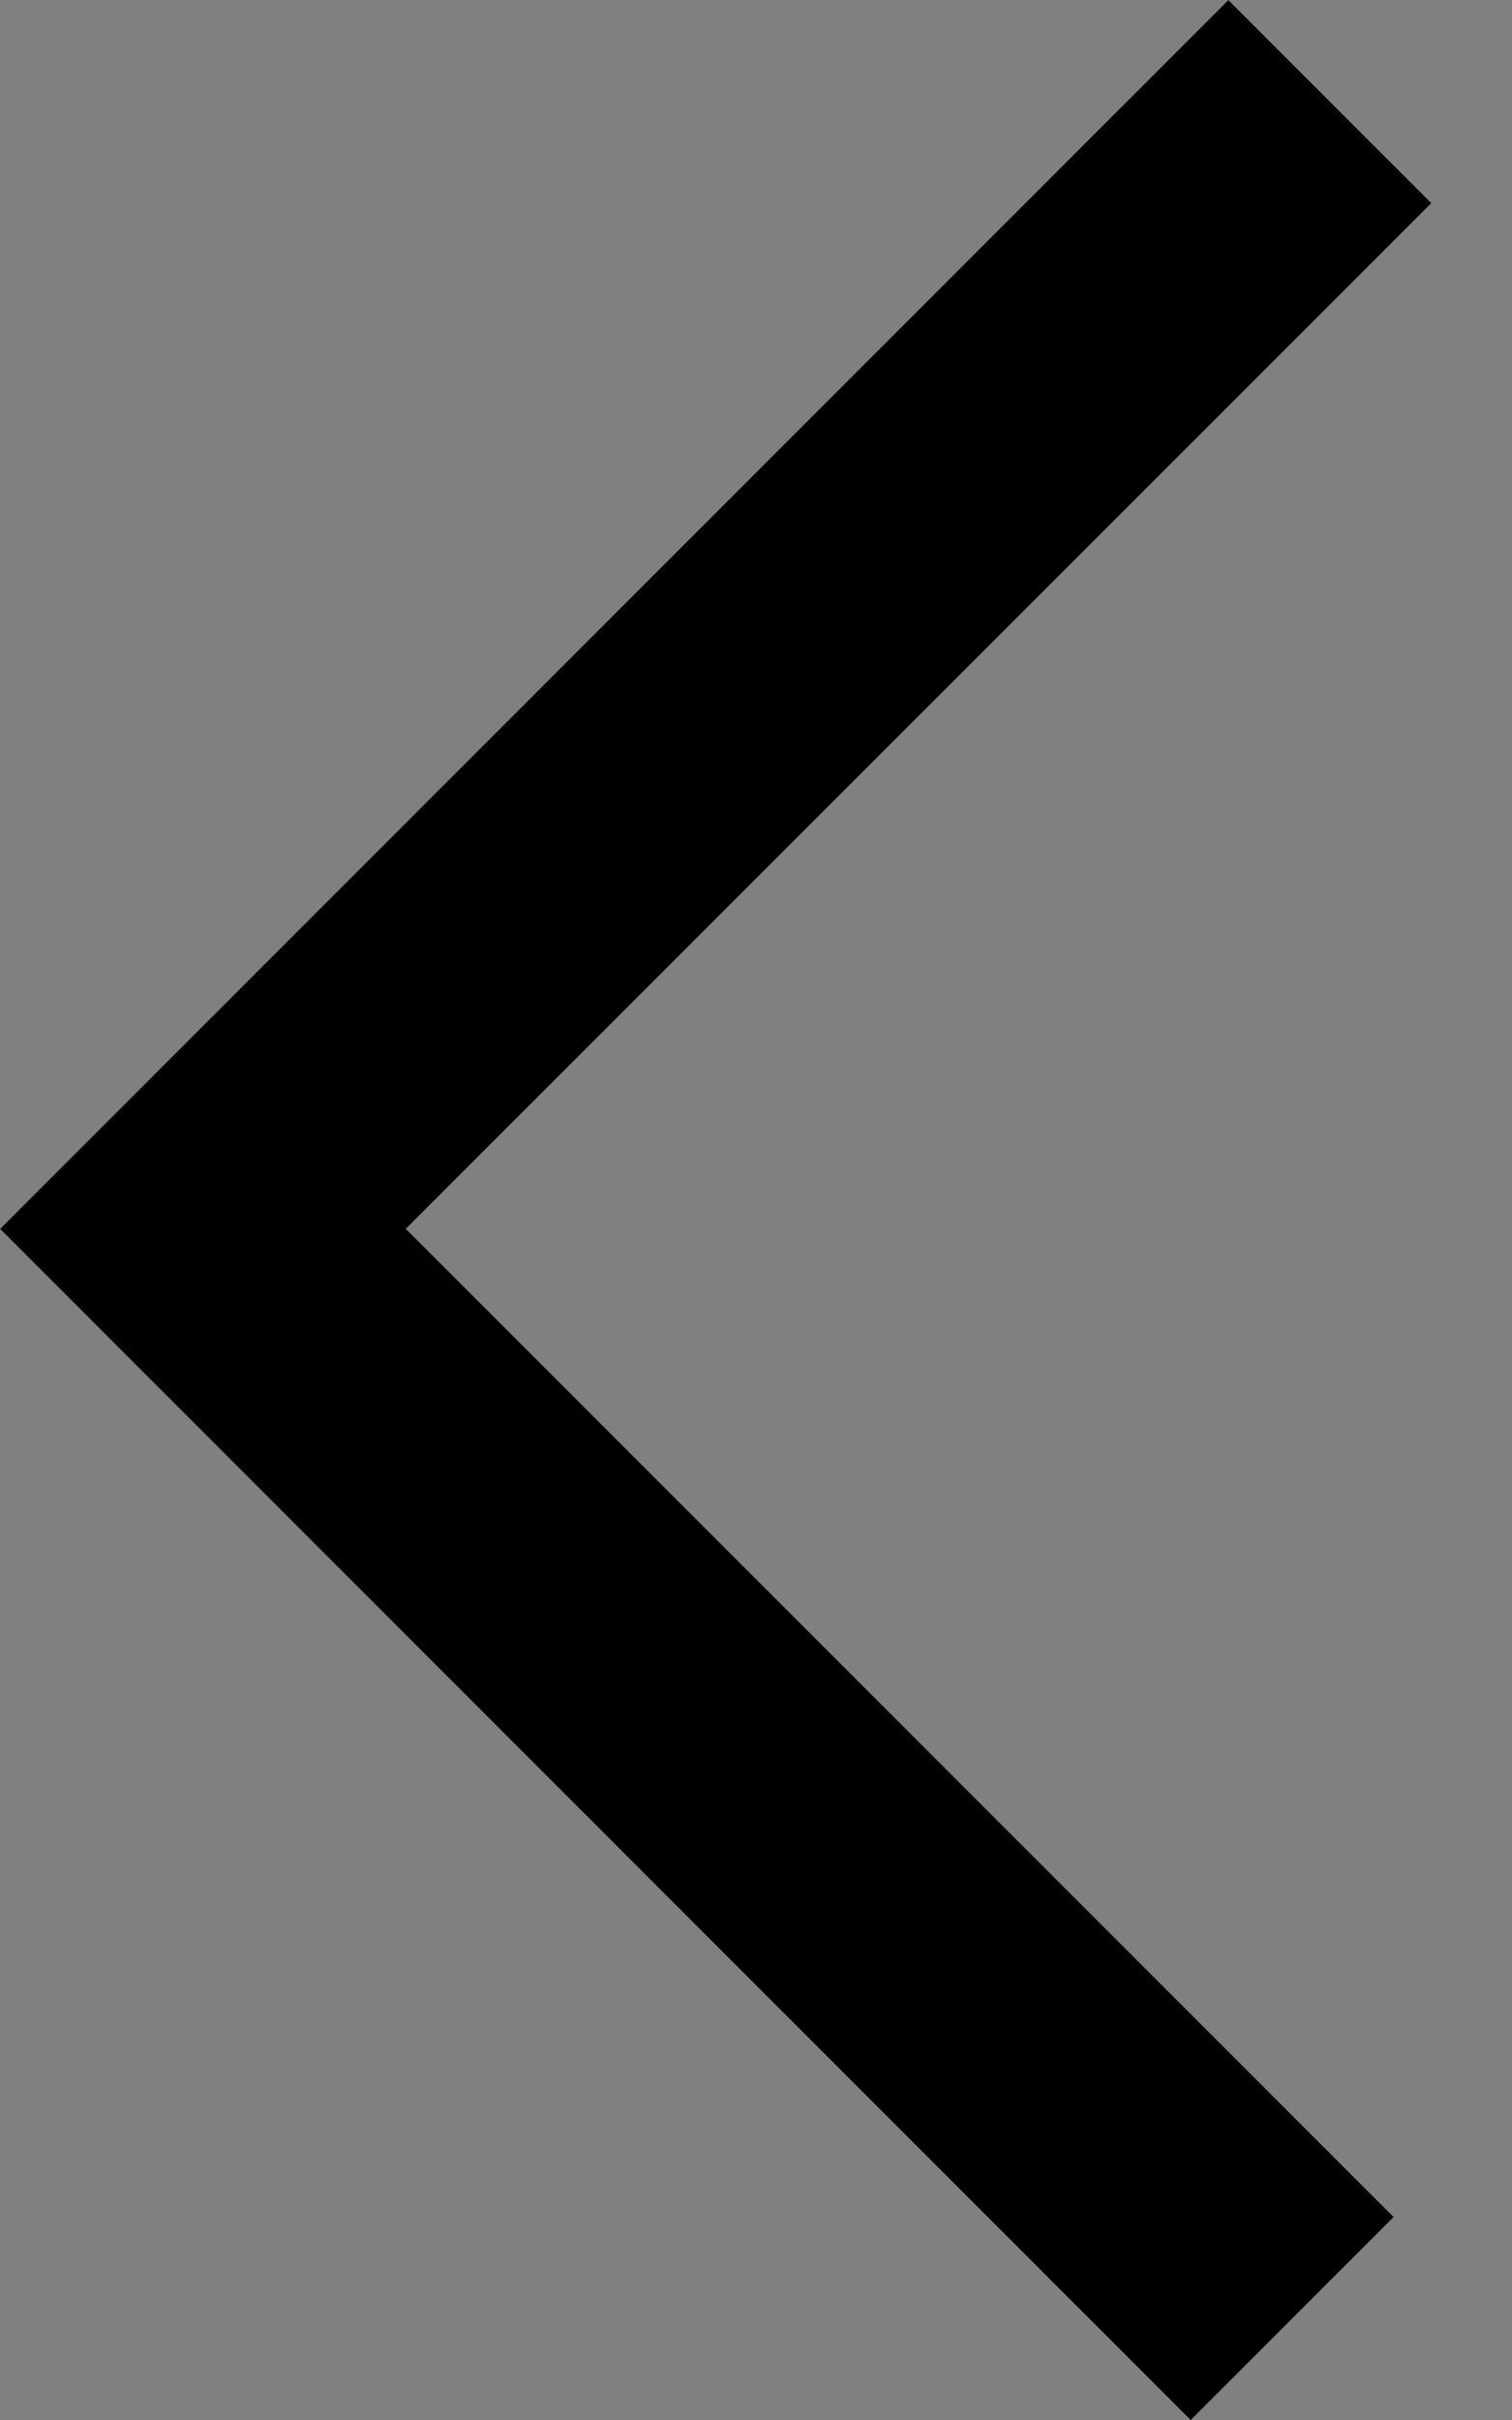 <svg width="10" height="16" fill="none" xmlns="http://www.w3.org/2000/svg"><rect width="100%" height="100%" fill="#808080" stroke="none"/><path fill-rule="evenodd" clip-rule="evenodd" d="M2.685 8.125l6.533 6.533-1.343 1.343L0 8.125l1.342-1.342L8.124 0l1.343 1.343-6.782 6.781z" fill="#fff"/><path fill-rule="evenodd" clip-rule="evenodd" d="M2.685 8.125l6.533 6.533-1.343 1.343L0 8.125l1.342-1.342L8.124 0l1.343 1.343-6.782 6.781z" fill="#000"/></svg>
